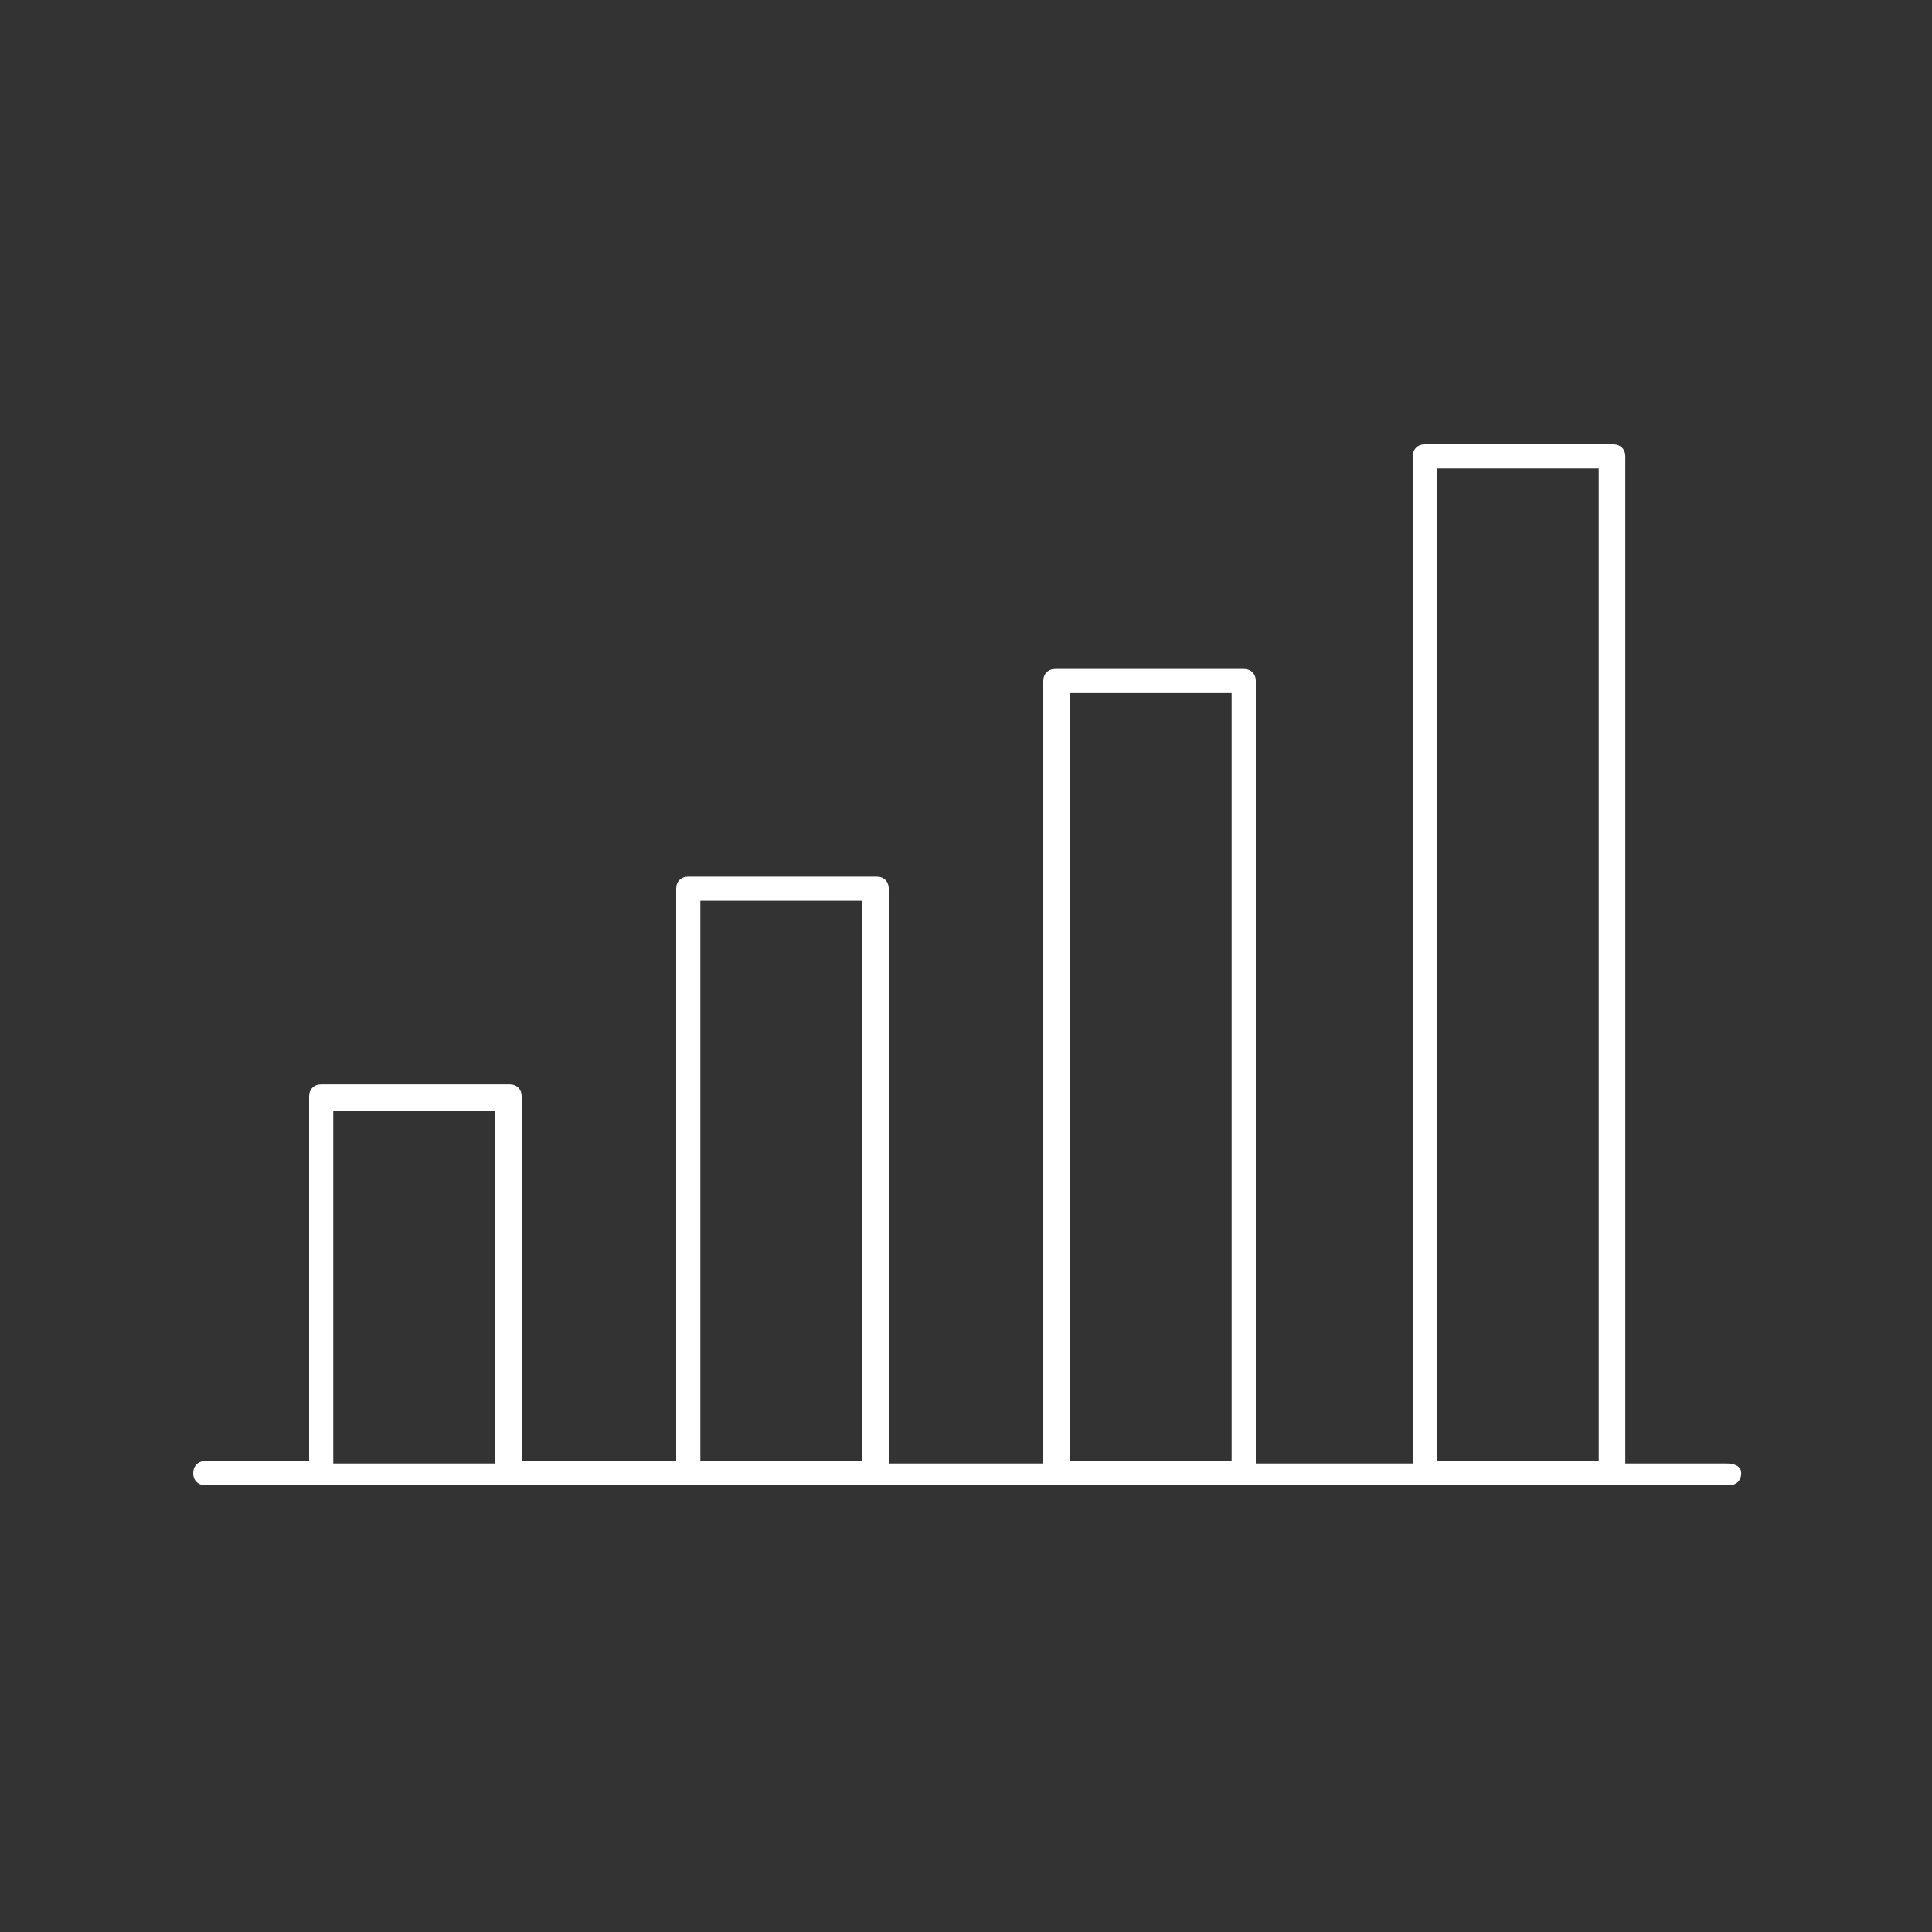 <?xml version="1.0" encoding="UTF-8"?>
<svg xmlns="http://www.w3.org/2000/svg" xmlns:xlink="http://www.w3.org/1999/xlink" version="1.1" id="Calque_1" x="0px" y="0px" viewBox="0 0 80 80" style="enable-background:new 0 0 80 80;" xml:space="preserve">
<rect x="0" y="0" width="80" height="80" fill="#333333" stroke="none"/>
<style type="text/css">
	.st0{fill:#FFFFFF;}
</style>
<path class="st0" d="M71.5,60.6h-4.2V18.9c0-0.3-0.2-0.5-0.5-0.5H59c-0.3,0-0.5,0.2-0.5,0.5v41.7H52V28.2c0-0.3-0.2-0.5-0.5-0.5  h-7.8c-0.3,0-0.5,0.2-0.5,0.5v32.4h-6.4V36.8c0-0.3-0.2-0.5-0.5-0.5h-7.8c-0.3,0-0.5,0.2-0.5,0.5v23.7h-6.4V45.4  c0-0.3-0.2-0.5-0.5-0.5h-7.8c-0.3,0-0.5,0.2-0.5,0.5v15.1H8.5c-0.3,0-0.5,0.2-0.5,0.5s0.2,0.5,0.5,0.5h4.8H21h7.5h7.8h7.5h7.8H59  h7.8h4.8c0.3,0,0.5-0.2,0.5-0.5S71.8,60.6,71.5,60.6z M13.8,60.6V46h6.7v14.6H13.8z M29,60.6V37.3h6.7v23.2H29z M44.3,60.6V28.7H51  v31.8H44.3z M59.5,60.6V19.4h6.7v41.1H59.5z"></path>
</svg>

